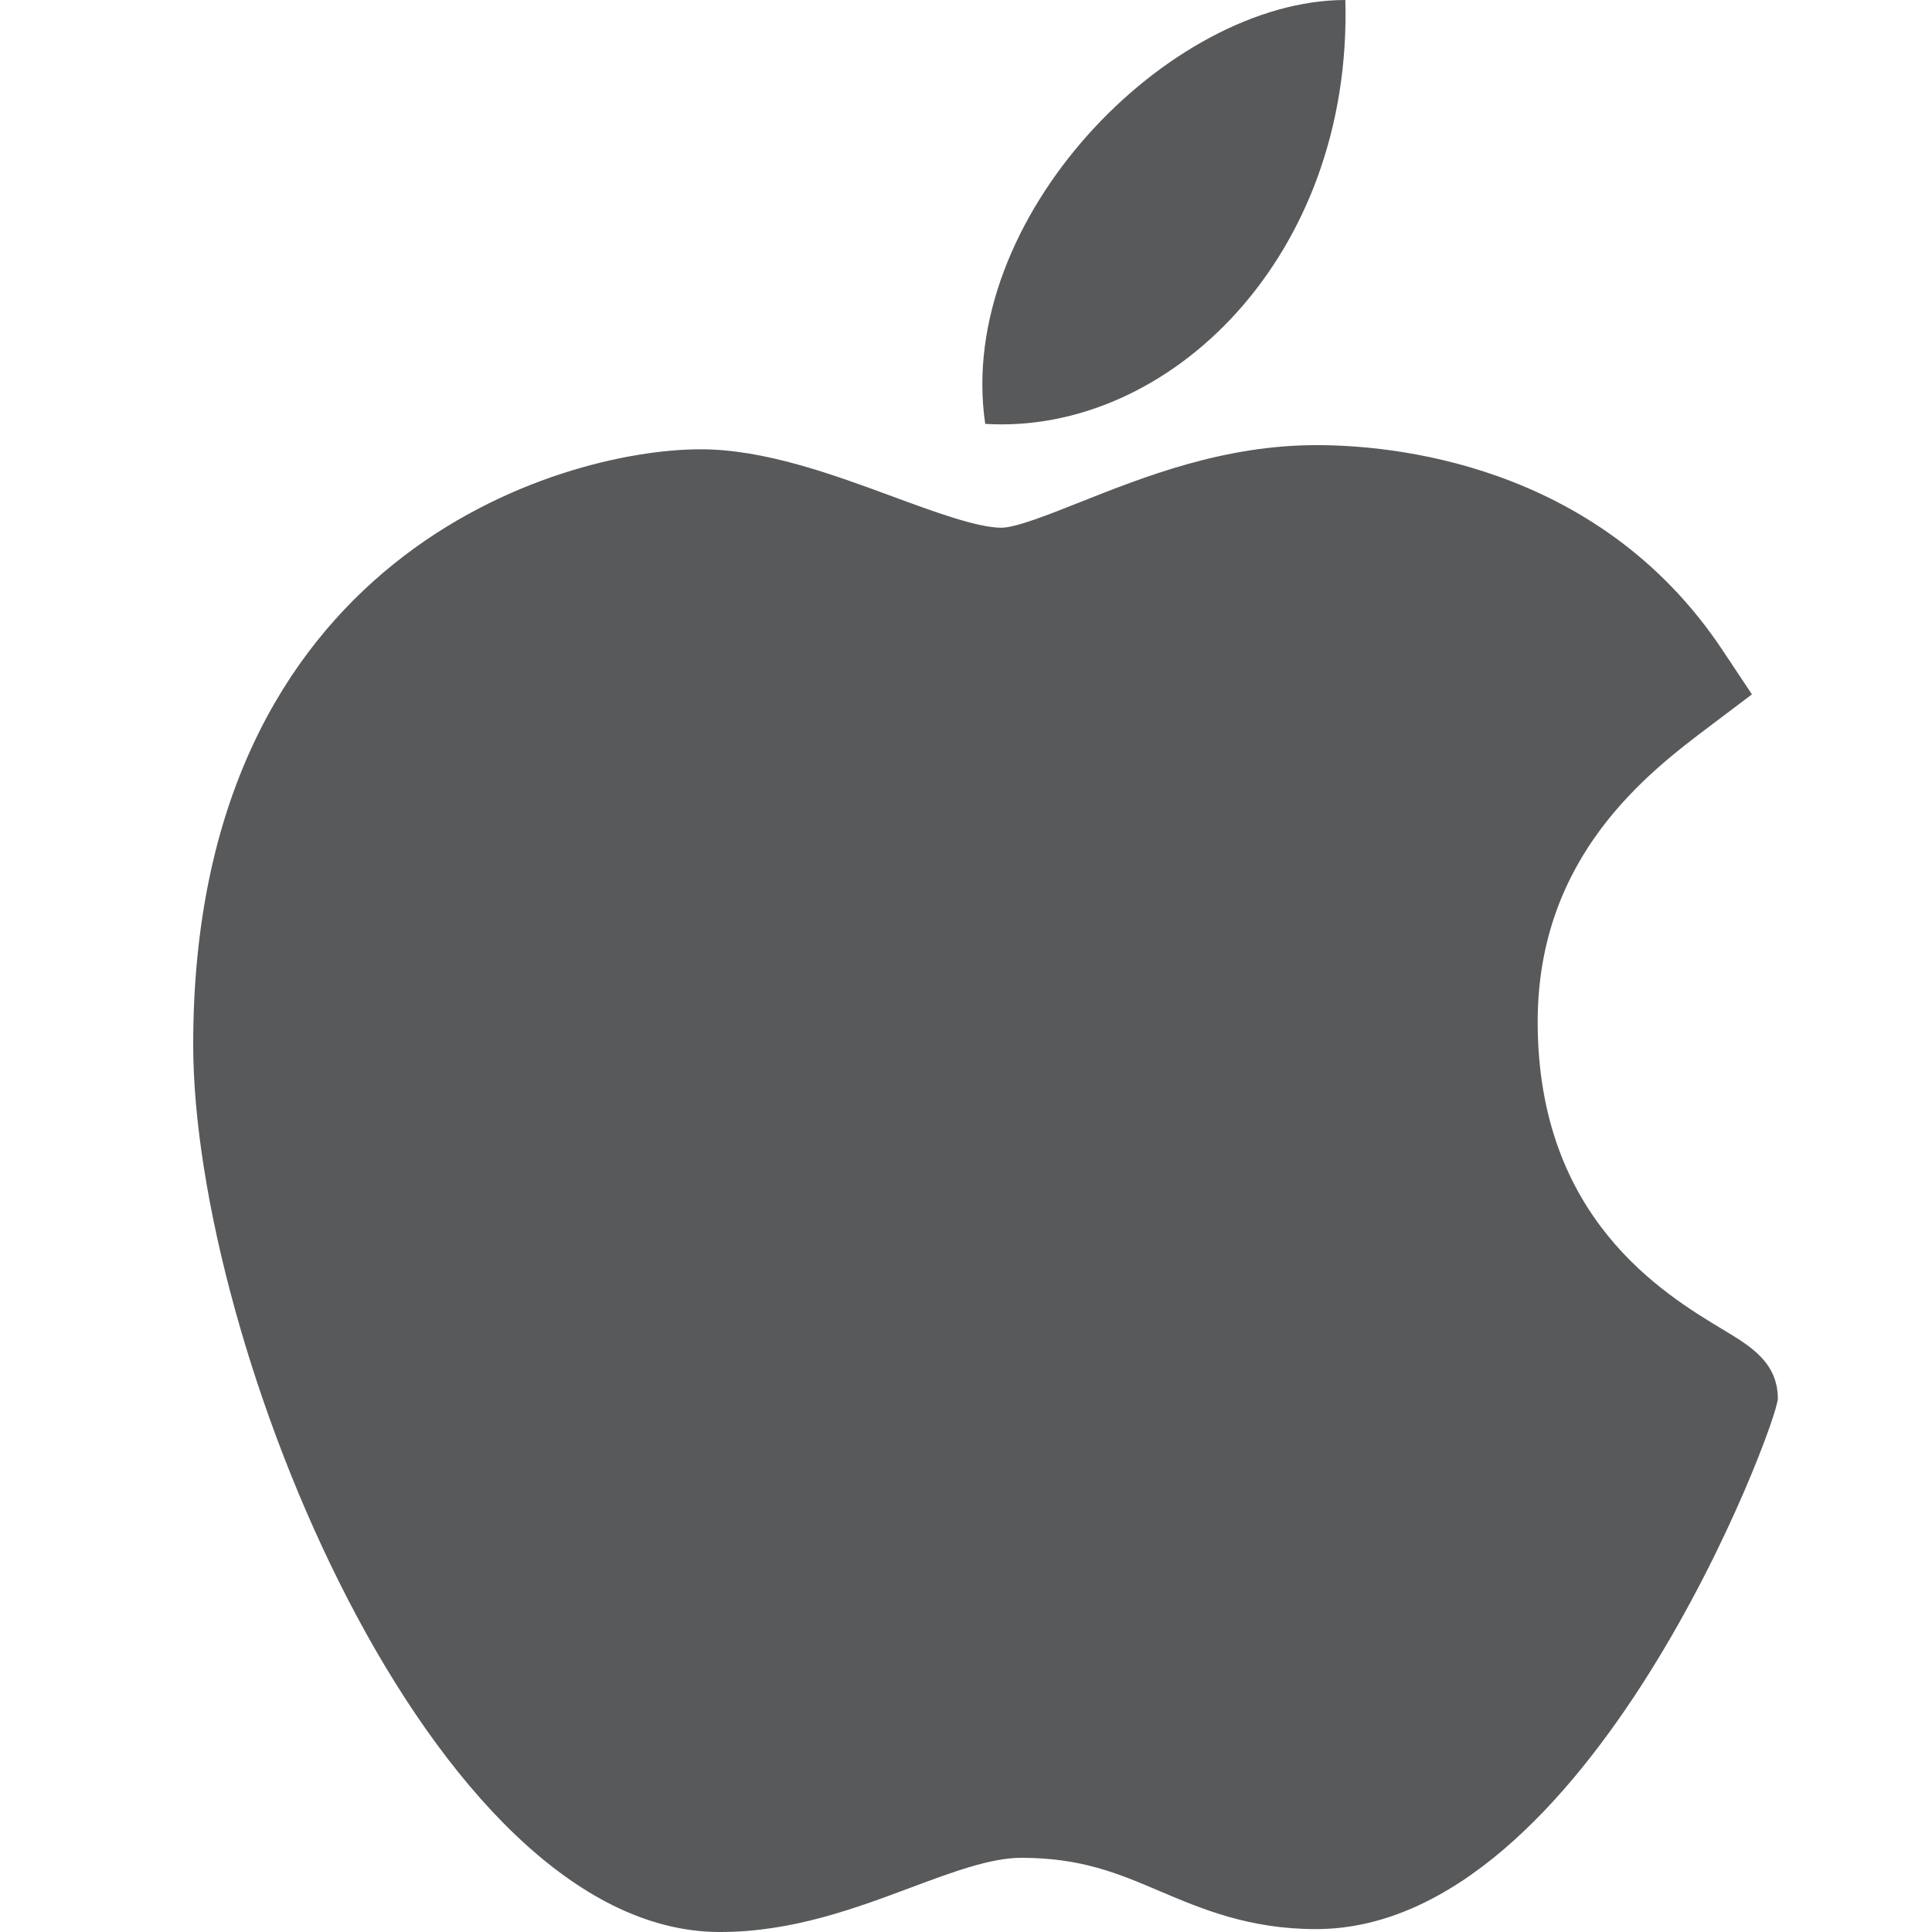 <svg width="20" height="20" viewBox="0 0 20 20" fill="none" xmlns="http://www.w3.org/2000/svg">
<g clip-path="url(#clip0)">
<path d="M7.439 20C4.462 19.983 2 13.906 2 10.812C2 5.757 5.792 4.651 7.253 4.651C7.912 4.651 8.615 4.909 9.236 5.138C9.669 5.298 10.118 5.463 10.367 5.463C10.517 5.463 10.869 5.322 11.179 5.199C11.842 4.936 12.666 4.608 13.627 4.608C13.628 4.608 13.631 4.608 13.632 4.608C14.349 4.608 16.523 4.765 17.83 6.728L18.136 7.188L17.696 7.52C17.066 7.995 15.918 8.861 15.918 10.578C15.918 12.61 17.218 13.392 17.843 13.768C18.119 13.934 18.404 14.104 18.404 14.479C18.404 14.723 16.454 19.97 13.623 19.97C12.93 19.97 12.44 19.761 12.008 19.578C11.571 19.392 11.194 19.232 10.57 19.232C10.255 19.232 9.855 19.381 9.432 19.539C8.854 19.755 8.2 20 7.458 20H7.439Z" fill="#58595B"/>
<path d="M13.927 0C14 2.659 12.099 4.504 10.199 4.388C9.886 2.266 12.098 0 13.927 0Z" fill="#58595B"/>
</g>
<defs>
<clipPath id="clip0">
<rect width="20" height="20" fill="white"/>
</clipPath>
</defs>
</svg>
